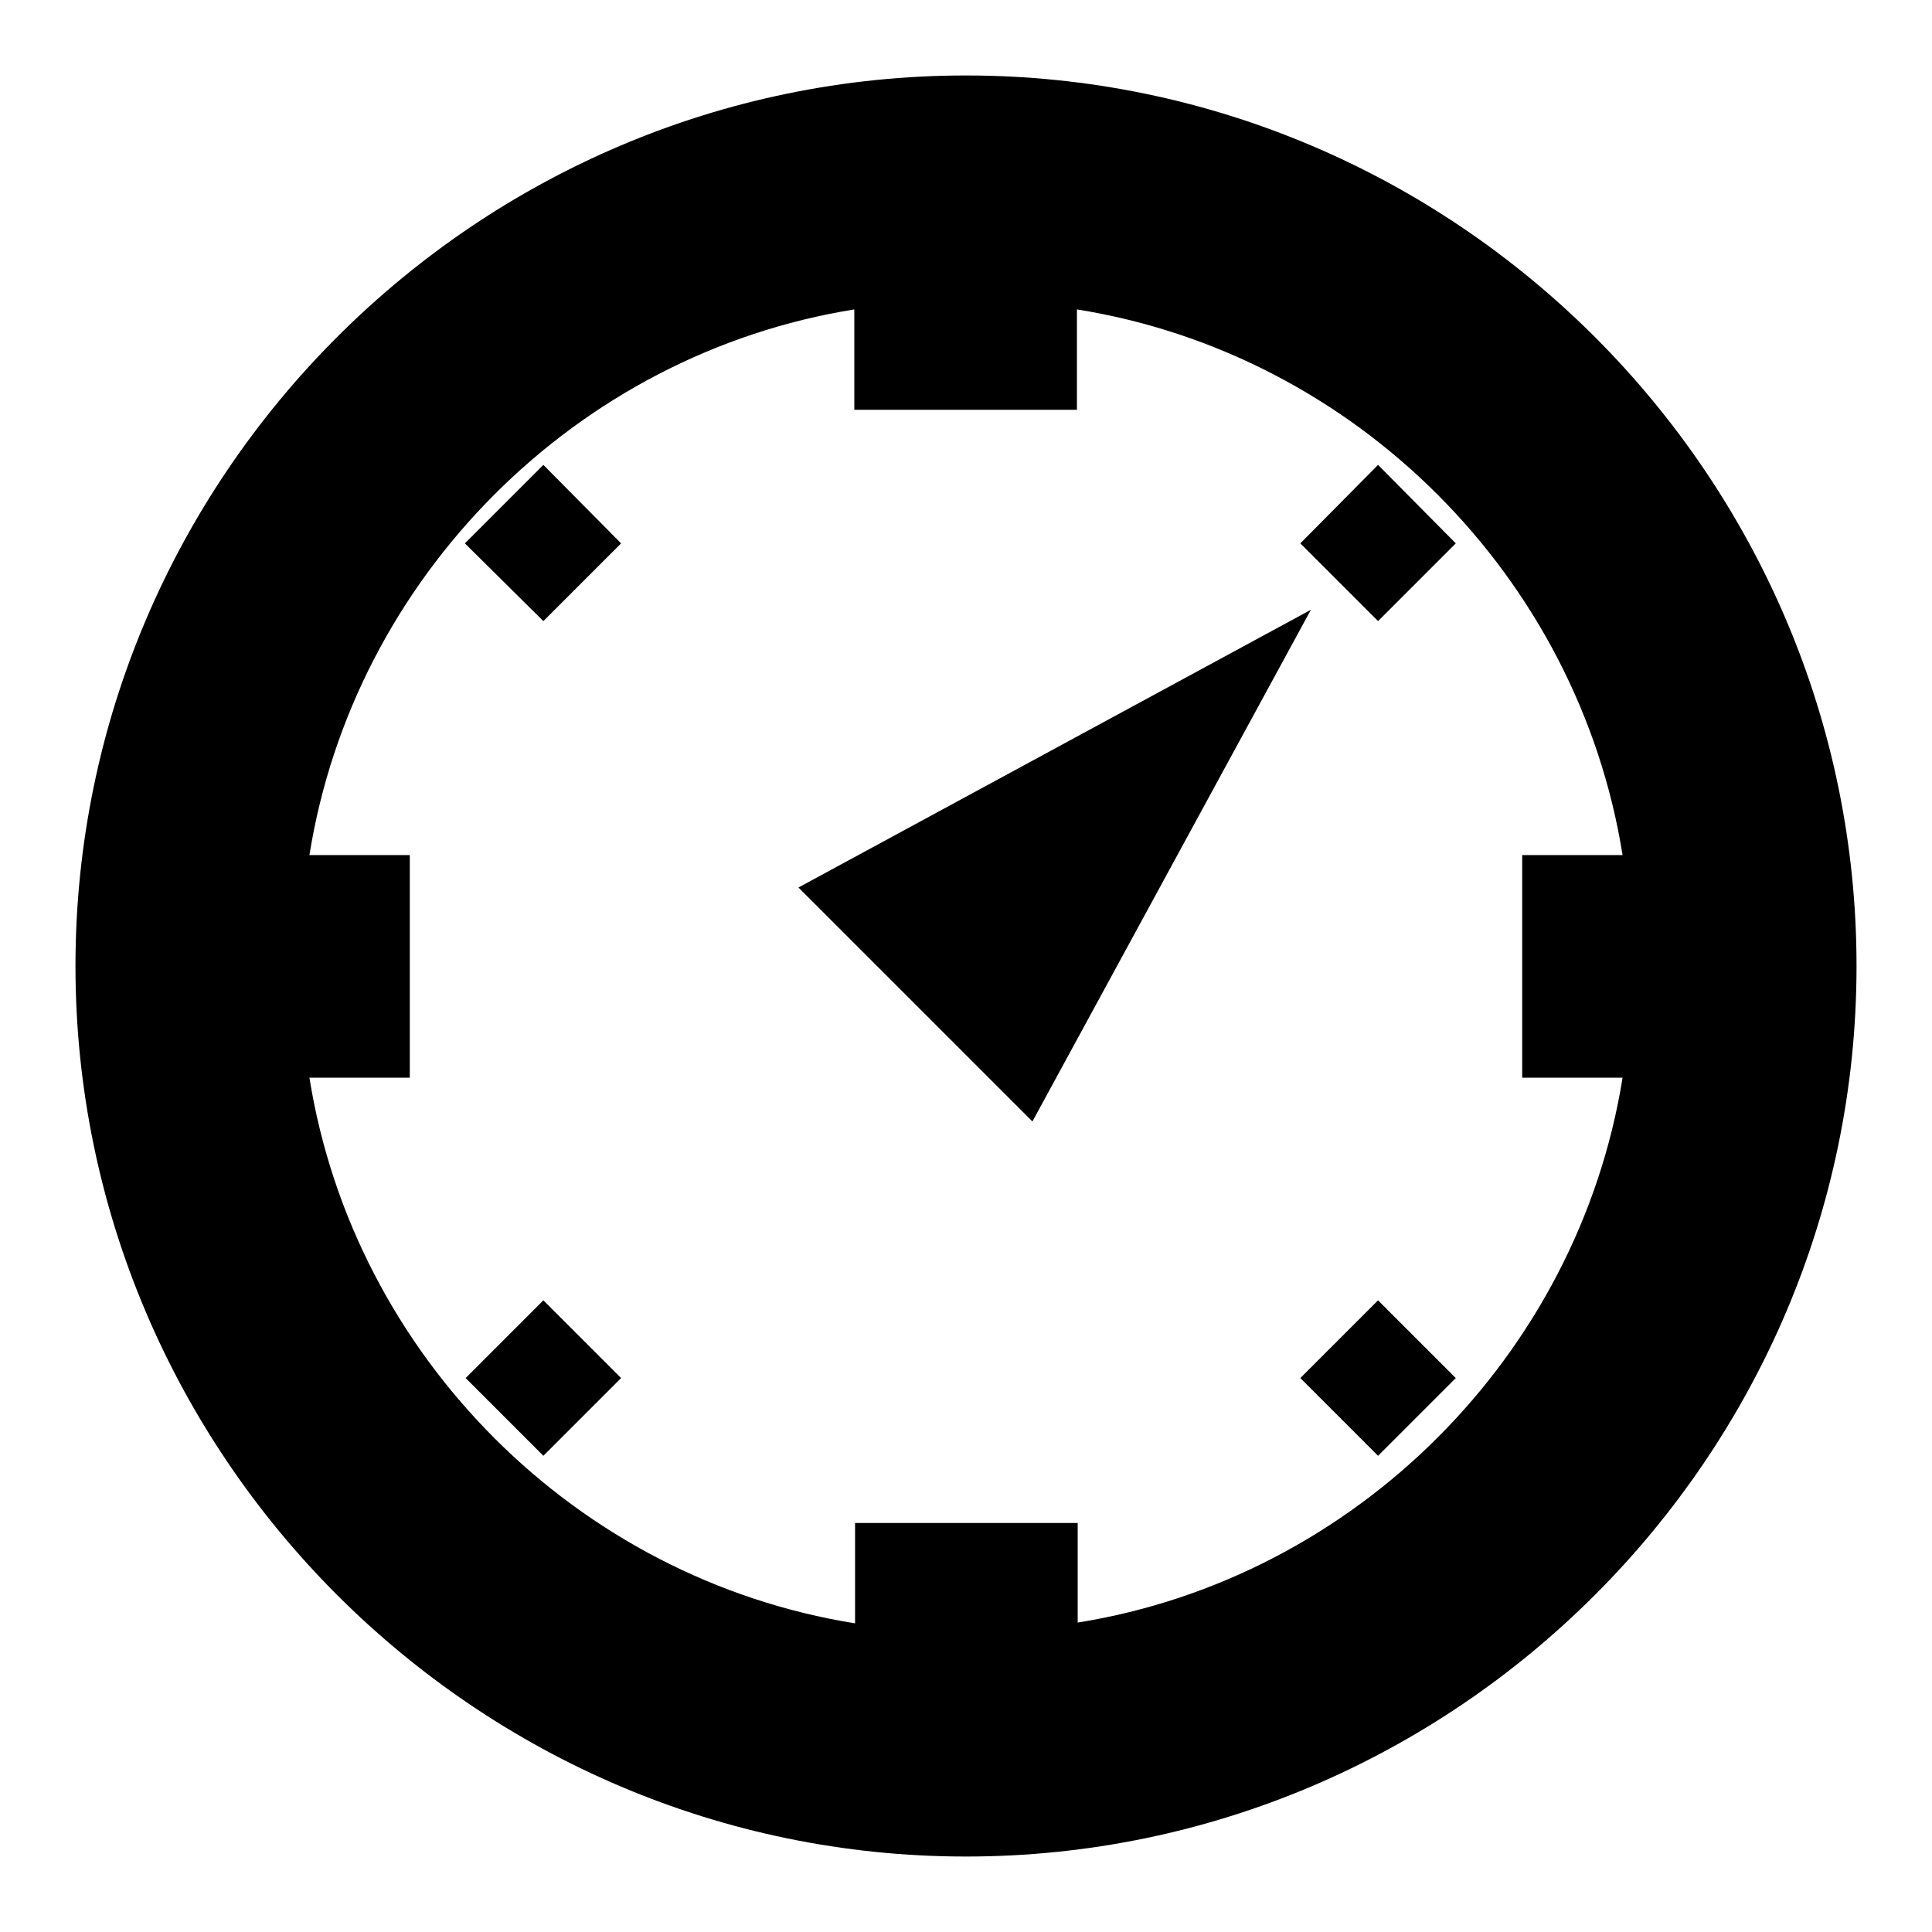 <?xml version="1.0" encoding="utf-8"?>
<!-- Svg Vector Icons : http://www.onlinewebfonts.com/icon -->
<!DOCTYPE svg PUBLIC "-//W3C//DTD SVG 1.1//EN" "http://www.w3.org/Graphics/SVG/1.1/DTD/svg11.dtd">
<svg version="1.1" xmlns="http://www.w3.org/2000/svg" xmlns:xlink="http://www.w3.org/1999/xlink" x="0px" y="0px" viewBox="0 0 256 256" enable-background="new 0 0 256 256" xml:space="preserve">
<g> <path fill="#000000" d="M215,142.8h-13.3v-29.5H215c-5.9-36.9-35.4-66.4-72.3-72.3v13.3h-29.5V41C76.4,46.9,46.9,76.4,41,113.3 h13.3v29.5H41c5.9,36.9,35.4,66.4,72.3,72.3v-13.3h29.5V215C179.6,209.1,209.1,179.6,215,142.8L215,142.8z M128,246 c-64.9,0-118-53.1-118-118S63.1,10,128,10c64.9,0,118,53.1,118,118S192.9,246,128,246z M173.7,80.8l-36.9,67.8l-31-31L173.7,80.8 L173.7,80.8z M61.6,72L72,61.6L82.3,72L72,82.3L61.6,72z M172.3,182.6l10.3-10.3l10.3,10.3l-10.3,10.3L172.3,182.6z M182.6,61.6 L192.9,72l-10.3,10.3L172.3,72L182.6,61.6z M72,172.3l10.3,10.3L72,192.9l-10.3-10.3L72,172.3z"/></g>
</svg>